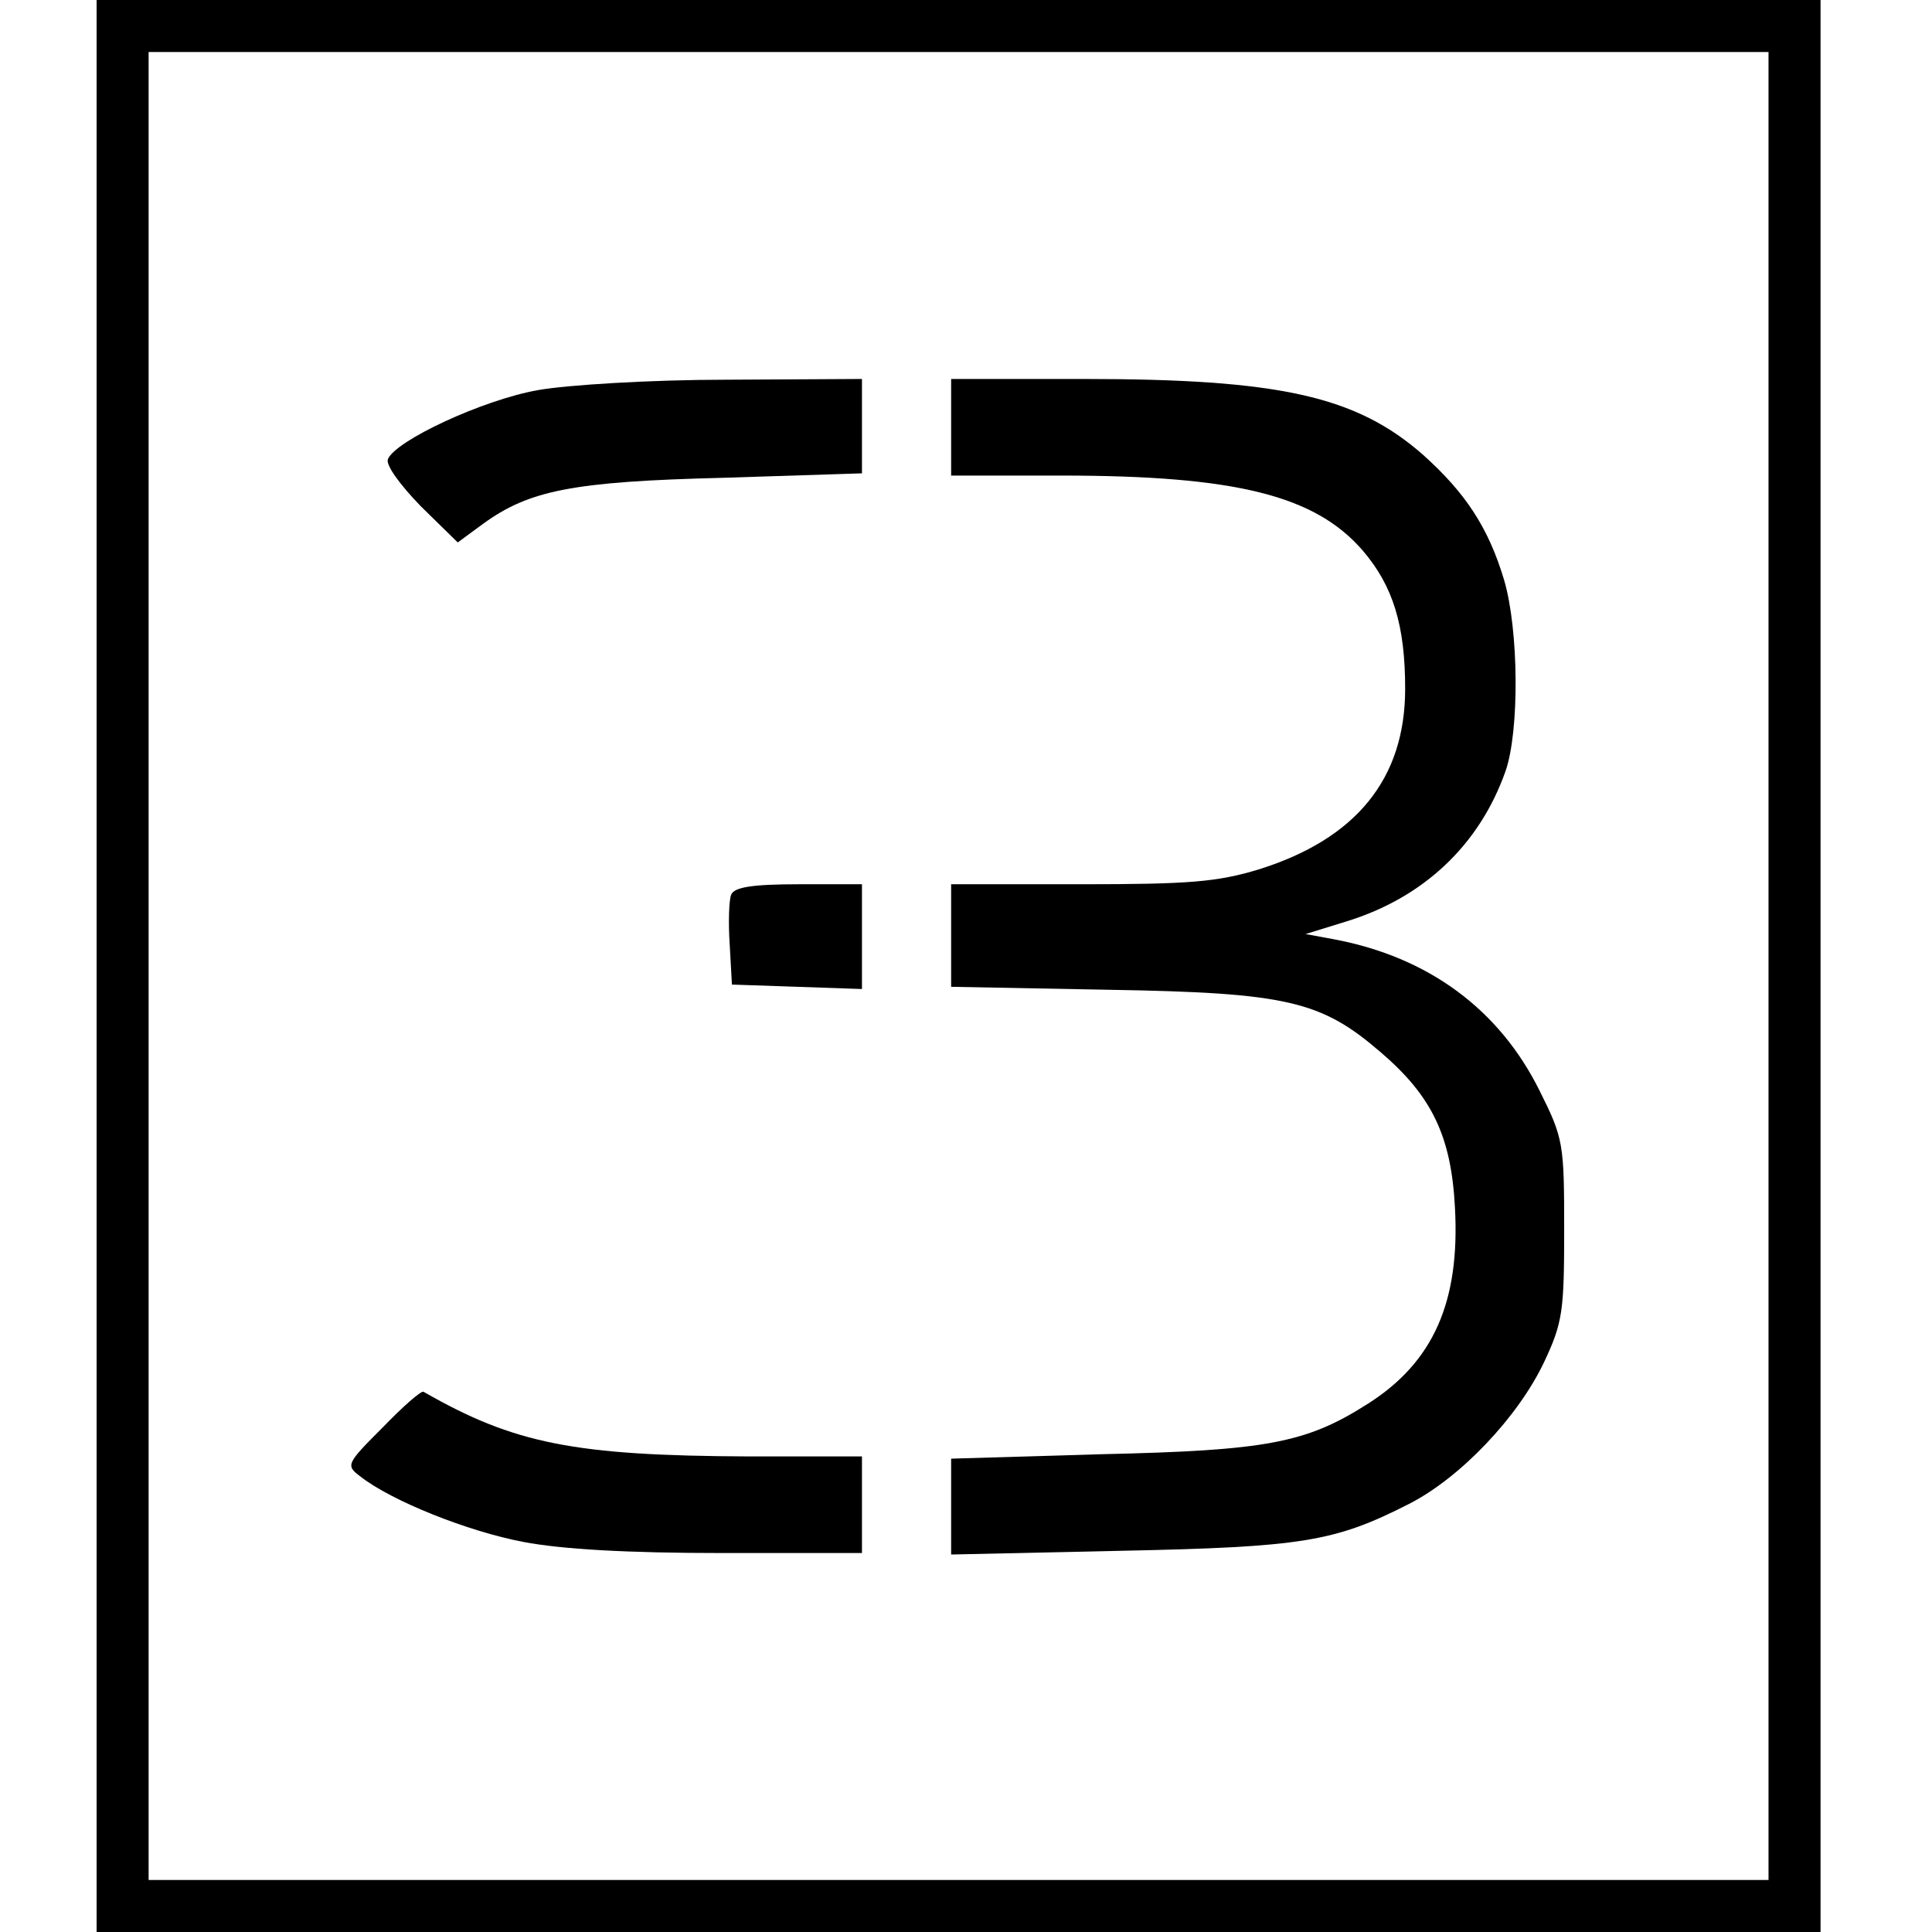 <?xml version="1.0" standalone="no"?>
<!DOCTYPE svg PUBLIC "-//W3C//DTD SVG 20010904//EN"
 "http://www.w3.org/TR/2001/REC-SVG-20010904/DTD/svg10.dtd">
<svg version="1.0" xmlns="http://www.w3.org/2000/svg"
 width="260pt" height="260pt" viewBox="0 0 260 260"
 preserveAspectRatio="xMidYMid meet">
<g transform="translate(0,260) scale(0.1,-0.1)"
fill="#000000" stroke="none">
<path d="M130 1300 l0 -1300 1160 0 1160 0 0 1300 0 1300 -1160 0 -1160 0 0
-1300z m2250 0 l0 -1230 -1090 0 -1090 0 0 1230 0 1230 1090 0 1090 0 0 -1230z"/>
<path d="M724 2075 c-74 -13 -192 -68 -202 -93 -3 -8 16 -34 44 -63 l50 -49
34 25 c62 45 120 57 323 62 l187 6 0 63 0 64 -182 -1 c-102 0 -215 -7 -254
-14z"/>
<path d="M1280 2025 l0 -65 148 0 c236 0 342 -27 406 -101 41 -48 57 -101 57
-186 0 -121 -66 -202 -197 -243 -56 -17 -94 -20 -240 -20 l-174 0 0 -69 0 -69
213 -4 c239 -4 285 -15 365 -84 69 -59 95 -113 100 -209 7 -127 -29 -208 -117
-264 -83 -53 -136 -63 -358 -68 l-203 -6 0 -64 0 -65 228 5 c244 5 288 12 388
63 69 35 147 117 182 191 25 53 27 69 27 178 0 116 -1 123 -33 187 -54 109
-149 180 -277 204 l-38 7 55 17 c104 32 179 103 214 202 19 54 18 191 -2 258
-21 70 -52 117 -109 168 -90 79 -193 102 -457 102 l-178 0 0 -65z"/>
<path d="M984 1396 c-3 -7 -4 -38 -2 -67 l3 -54 88 -3 87 -3 0 71 0 70 -85 0
c-63 0 -87 -4 -91 -14z"/>
<path d="M515 679 c-49 -49 -50 -51 -30 -66 42 -33 145 -74 219 -88 52 -10
141 -15 267 -15 l189 0 0 65 0 65 -152 0 c-235 1 -316 17 -438 87 -3 2 -28
-20 -55 -48z"/>
</g>
</svg>
